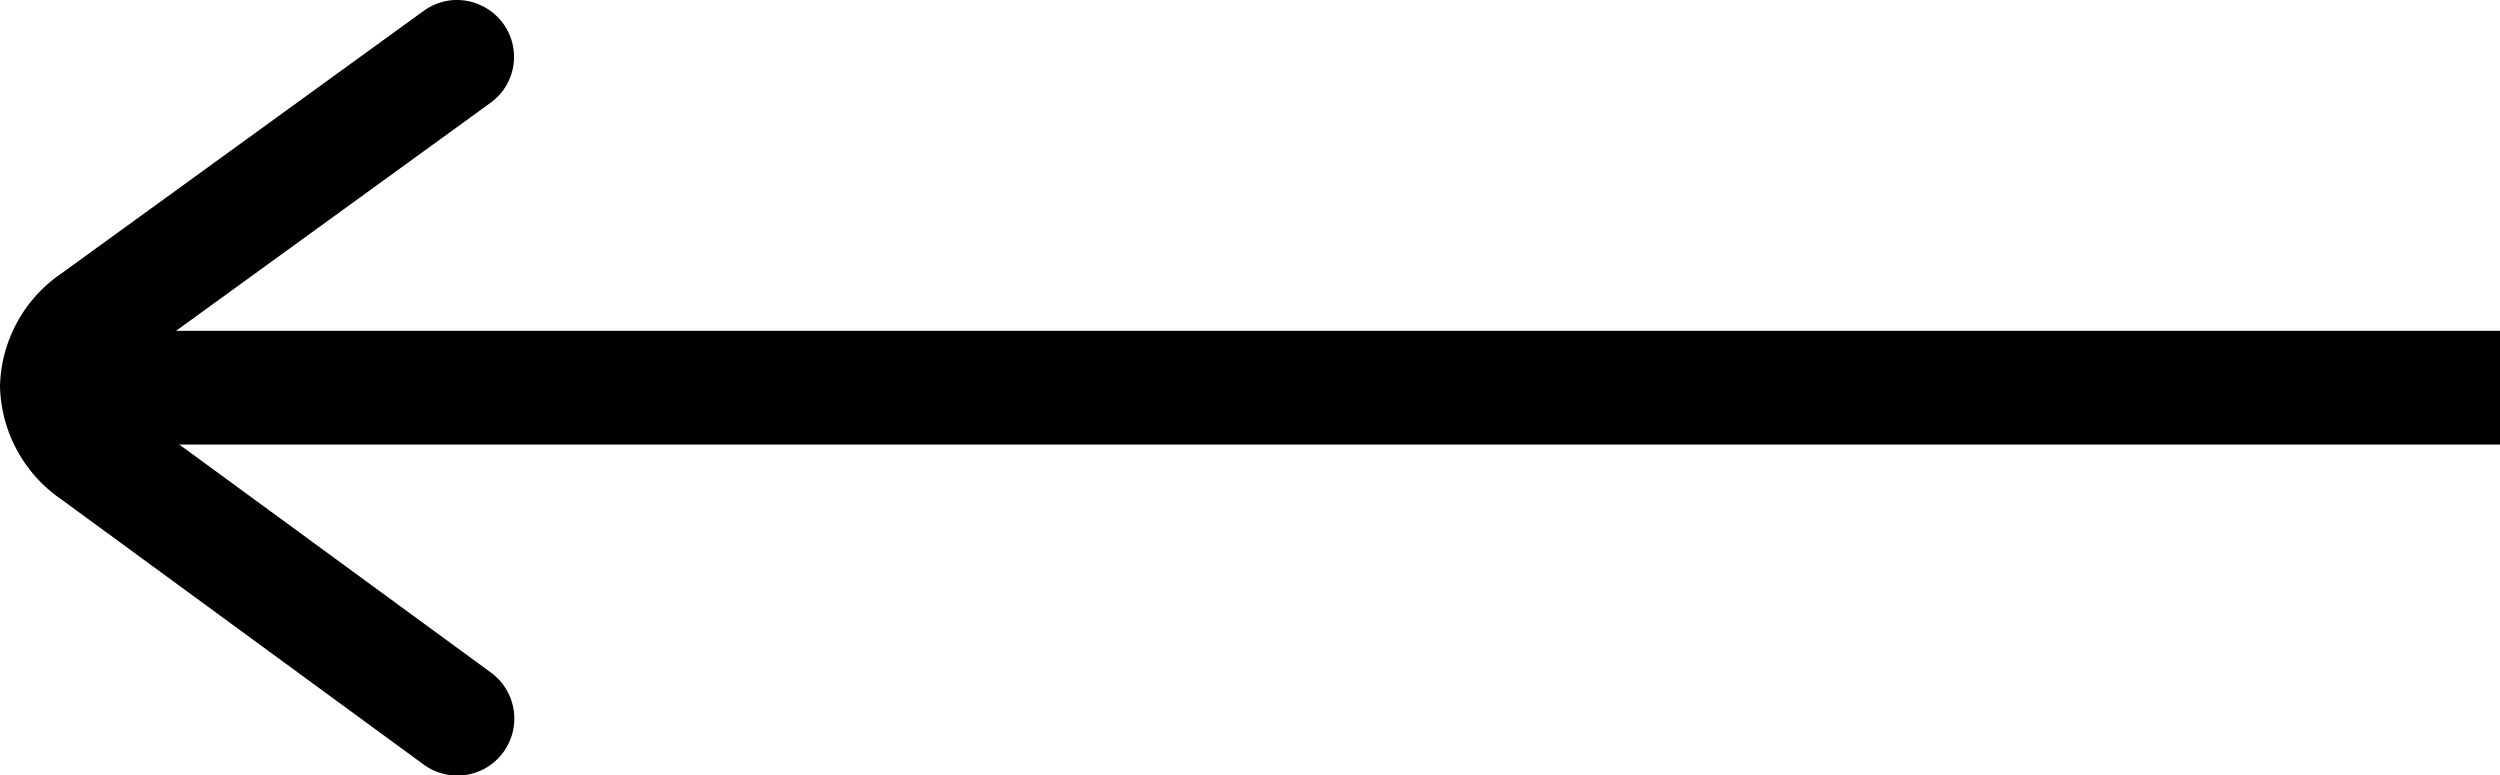 <svg xmlns="http://www.w3.org/2000/svg" width="43.55" height="13.508" viewBox="0 0 43.55 13.508">
  <g id="Groupe_31065" data-name="Groupe 31065" transform="translate(-206.698 -706)">
    <g id="np_arrow_3022742_000000" transform="translate(250.248 719.508) rotate(180)">
      <path id="Tracé_6035" data-name="Tracé 6035" d="M0,0H41.882V1.981H0Z" transform="translate(0 5.764)" fill="#000"/>
      <path id="Tracé_6036" data-name="Tracé 6036" d="M.994,13.508a1,1,0,0,1-.8-.41.986.986,0,0,1,.22-1.381L6.719,7.145a.516.516,0,0,0,.255-.364.526.526,0,0,0-.251-.367L.406,1.791A.992.992,0,0,1,1.578.189L7.895,4.812A2.455,2.455,0,0,1,8.959,6.781,2.447,2.447,0,0,1,7.887,8.746L1.578,13.319a1,1,0,0,1-.584.19Z" transform="translate(34.591)" fill="#000"/>
    </g>
  </g>
</svg>
